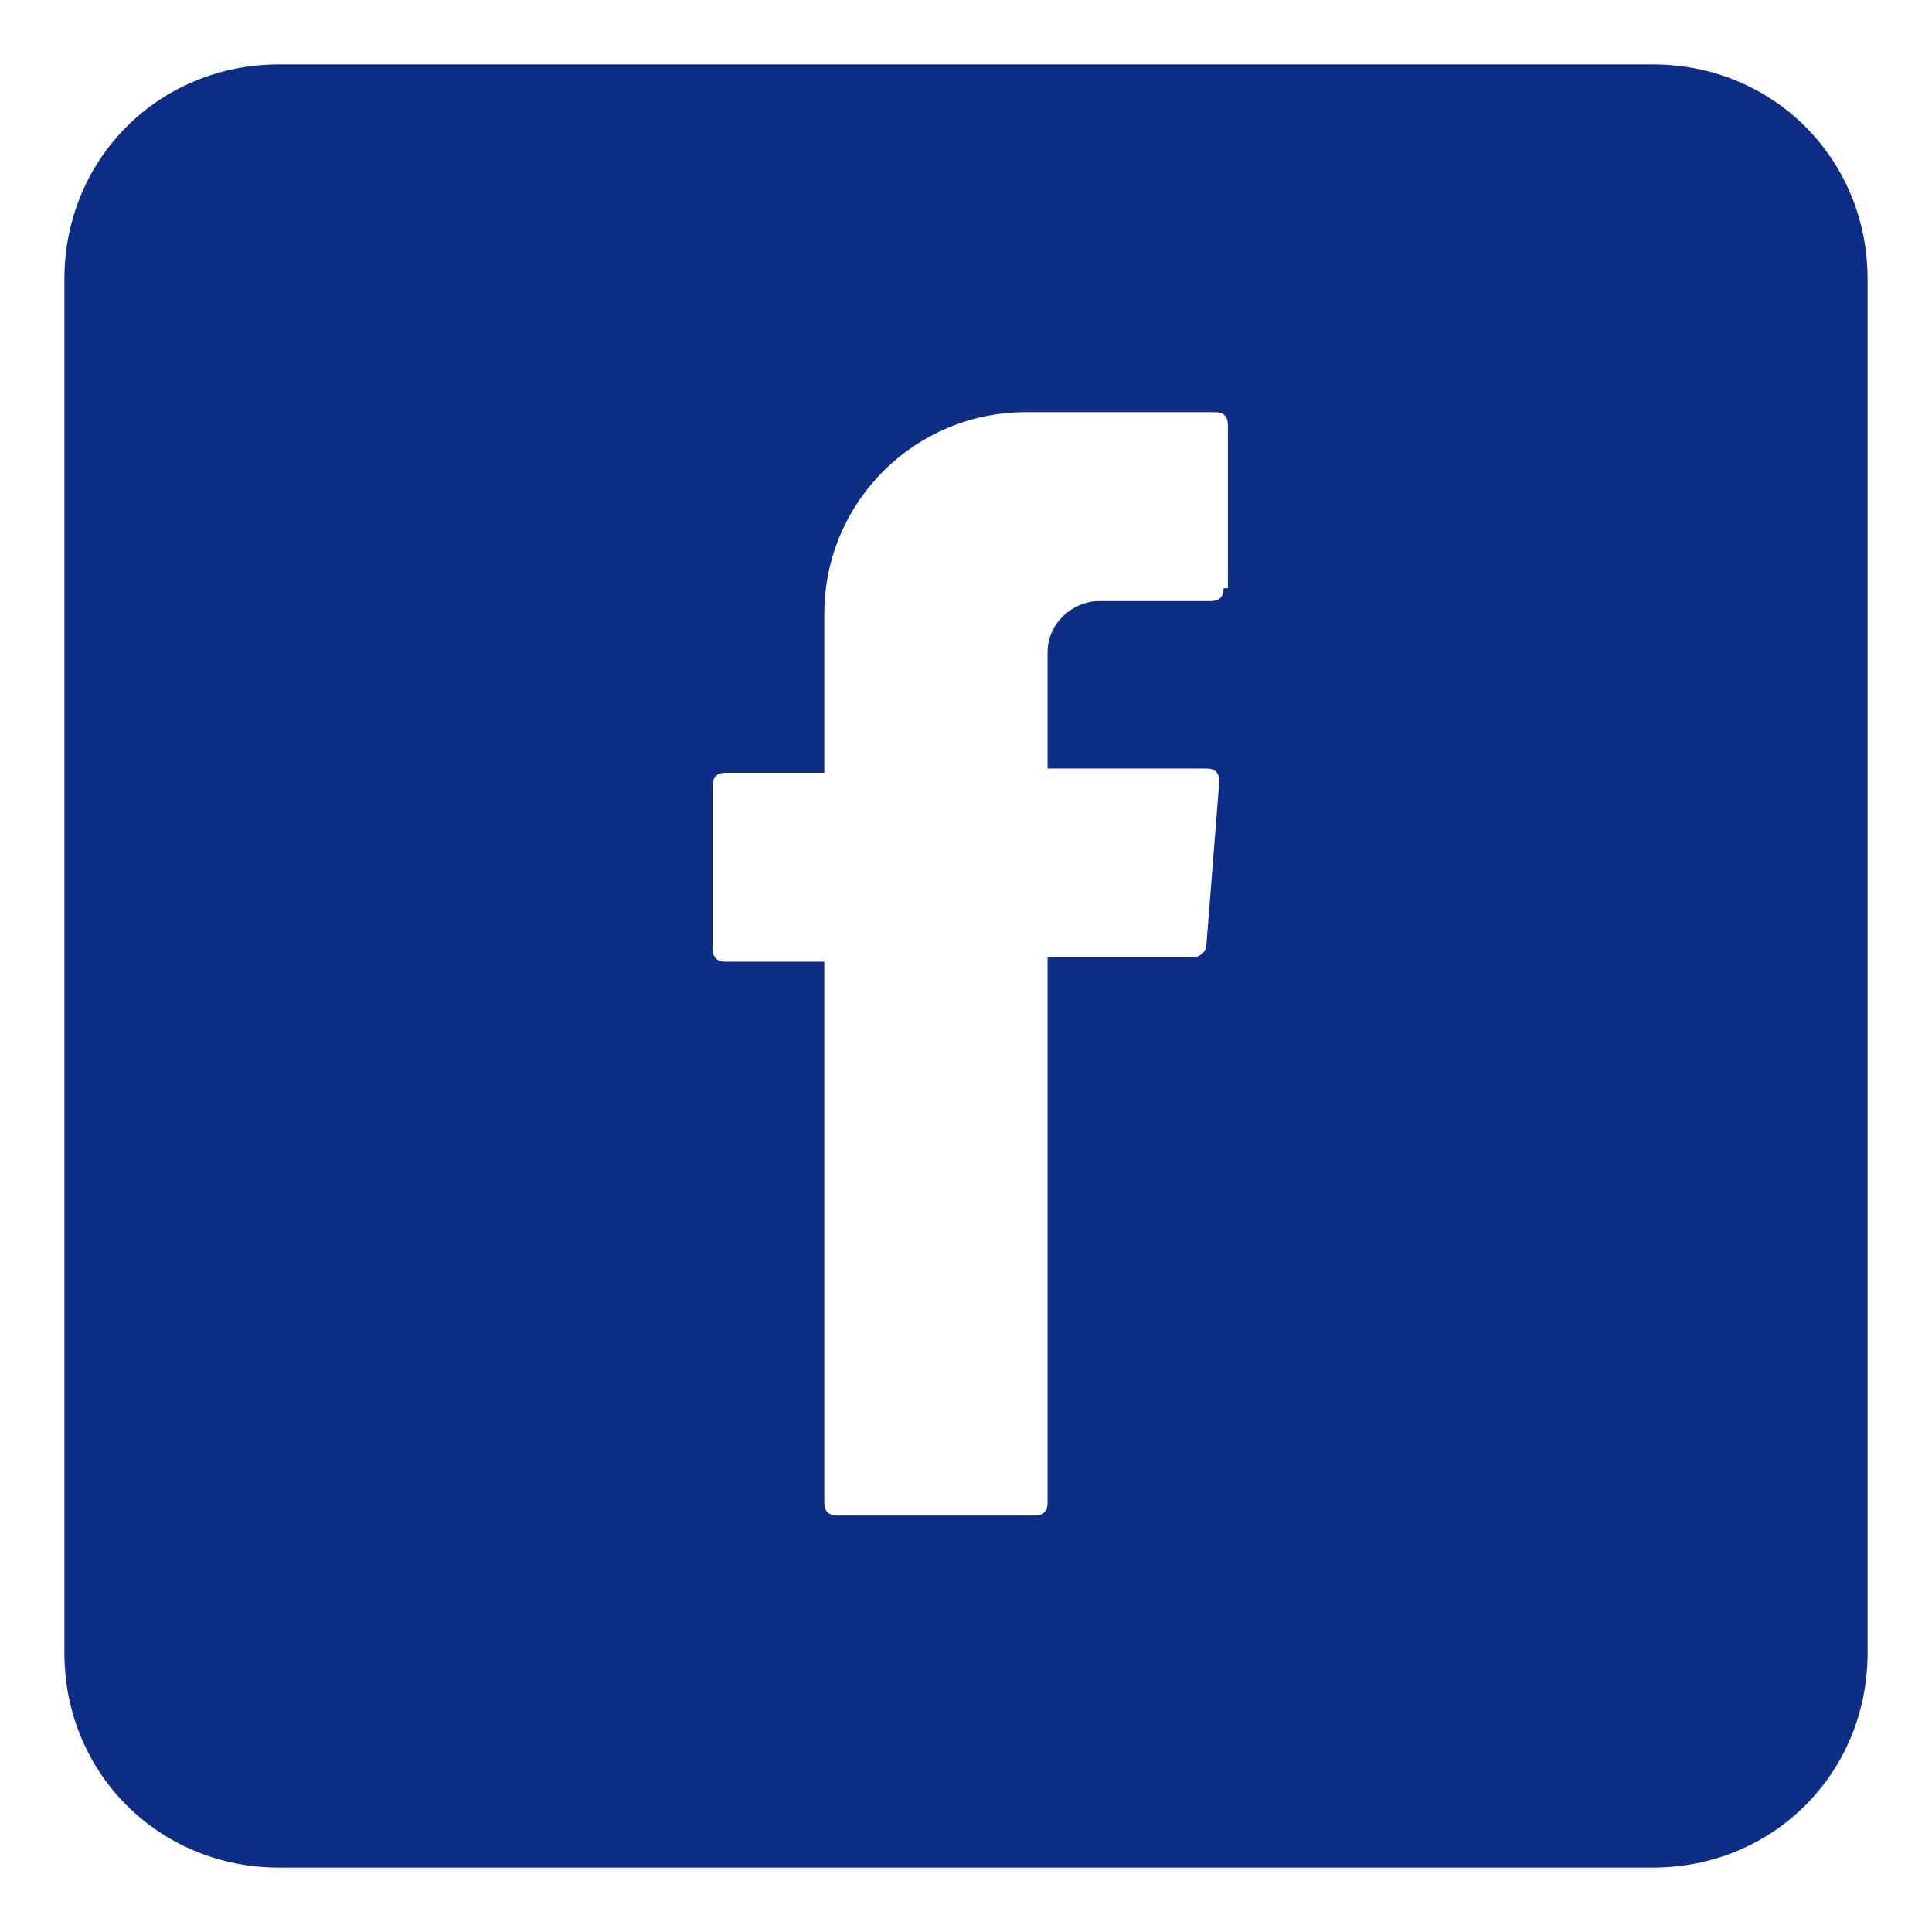 <?xml version="1.0" encoding="utf-8"?>
<!-- Generator: Adobe Illustrator 28.2.0, SVG Export Plug-In . SVG Version: 6.00 Build 0)  -->
<svg version="1.1" id="Vrstva_1" xmlns="http://www.w3.org/2000/svg" xmlns:xlink="http://www.w3.org/1999/xlink" x="0px" y="0px"
	 viewBox="0 0 45 45" style="enable-background:new 0 0 45 45;" xml:space="preserve">
<style type="text/css">
	.st0{fill:#0E2E85;}
</style>
<path class="st0" d="M1.5,6.5v32c0,2.8,2.2,5,5,5h32c2.8,0,5-2.2,5-5v-32c0-2.8-2.2-5-5-5h-32C3.7,1.5,1.5,3.7,1.5,6.5z M28.5,13.7
	L28.5,13.7L28.5,13.7c0,0.2-0.1,0.3-0.3,0.3l0,0h-2.6c-0.6,0-1.2,0.5-1.2,1.2v2.7h3.7c0.2,0,0.3,0.1,0.3,0.3l0,0L28.1,22
	c0,0.2-0.2,0.3-0.3,0.3h-3.4V35c0,0.2-0.1,0.3-0.3,0.3h-4.6c-0.2,0-0.3-0.1-0.3-0.3V22.4h-2.3c-0.2,0-0.3-0.1-0.3-0.3l0,0v-3.8
	c0-0.2,0.1-0.3,0.3-0.3h2.3v-3.7c0-2.6,2.1-4.7,4.7-4.7l0,0h4.4c0.2,0,0.3,0.1,0.3,0.3v3.8H28.5z"/>
</svg>
